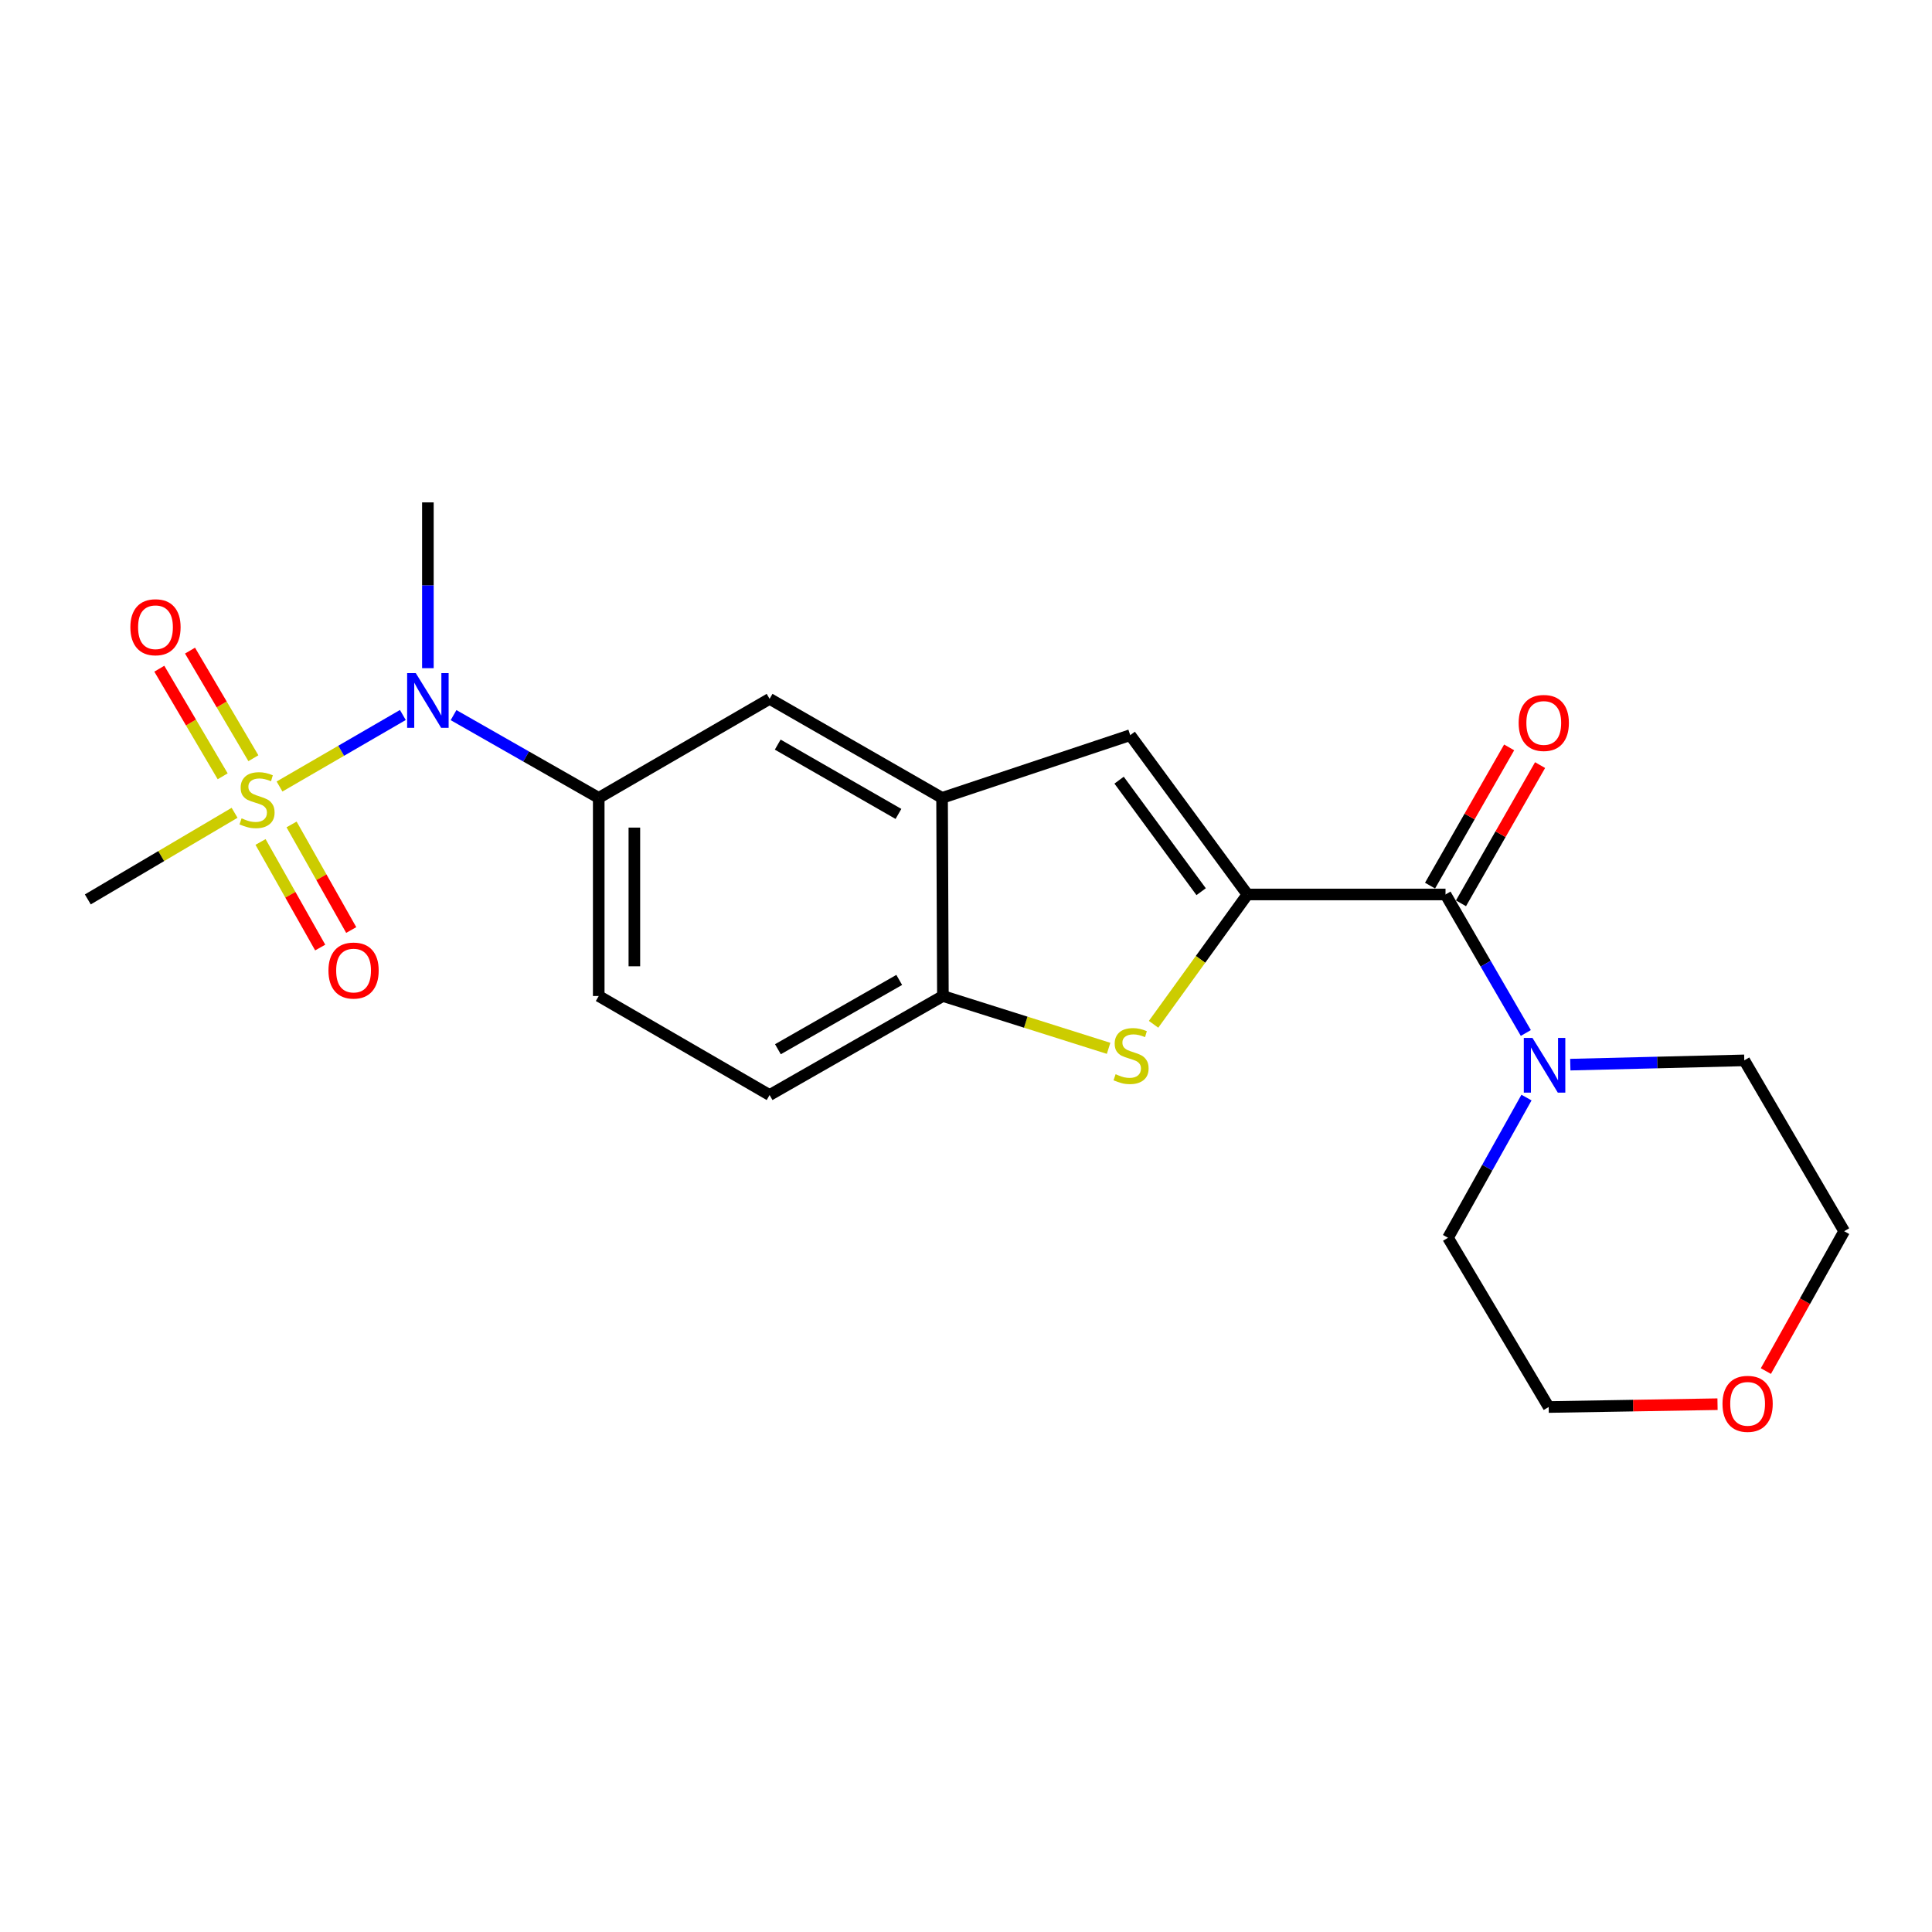 <?xml version='1.0' encoding='iso-8859-1'?>
<svg version='1.1' baseProfile='full'
              xmlns='http://www.w3.org/2000/svg'
                      xmlns:rdkit='http://www.rdkit.org/xml'
                      xmlns:xlink='http://www.w3.org/1999/xlink'
                  xml:space='preserve'
width='1000px' height='1000px' viewBox='0 0 1000 1000'>
<!-- END OF HEADER -->
<rect style='opacity:1.0;fill:#FFFFFF;stroke:none' width='1000' height='1000' x='0' y='0'> </rect>
<path class='bond-4' d='M 144.679,407.096 L 176.597,388.589' style='fill:none;fill-rule:evenodd;stroke:#CCCC00;stroke-width:6px;stroke-linecap:butt;stroke-linejoin:miter;stroke-opacity:1' />
<path class='bond-4' d='M 176.597,388.589 L 208.514,370.082' style='fill:none;fill-rule:evenodd;stroke:#0000FF;stroke-width:6px;stroke-linecap:butt;stroke-linejoin:miter;stroke-opacity:1' />
<path class='bond-10' d='M 131.151,392.454 L 114.753,364.606' style='fill:none;fill-rule:evenodd;stroke:#CCCC00;stroke-width:6px;stroke-linecap:butt;stroke-linejoin:miter;stroke-opacity:1' />
<path class='bond-10' d='M 114.753,364.606 L 98.356,336.759' style='fill:none;fill-rule:evenodd;stroke:#FF0000;stroke-width:6px;stroke-linecap:butt;stroke-linejoin:miter;stroke-opacity:1' />
<path class='bond-10' d='M 115.257,401.812 L 98.86,373.965' style='fill:none;fill-rule:evenodd;stroke:#CCCC00;stroke-width:6px;stroke-linecap:butt;stroke-linejoin:miter;stroke-opacity:1' />
<path class='bond-10' d='M 98.86,373.965 L 82.462,346.118' style='fill:none;fill-rule:evenodd;stroke:#FF0000;stroke-width:6px;stroke-linecap:butt;stroke-linejoin:miter;stroke-opacity:1' />
<path class='bond-11' d='M 134.857,435.798 L 150.296,463.124' style='fill:none;fill-rule:evenodd;stroke:#CCCC00;stroke-width:6px;stroke-linecap:butt;stroke-linejoin:miter;stroke-opacity:1' />
<path class='bond-11' d='M 150.296,463.124 L 165.735,490.45' style='fill:none;fill-rule:evenodd;stroke:#FF0000;stroke-width:6px;stroke-linecap:butt;stroke-linejoin:miter;stroke-opacity:1' />
<path class='bond-11' d='M 150.915,426.726 L 166.354,454.051' style='fill:none;fill-rule:evenodd;stroke:#CCCC00;stroke-width:6px;stroke-linecap:butt;stroke-linejoin:miter;stroke-opacity:1' />
<path class='bond-11' d='M 166.354,454.051 L 181.793,481.377' style='fill:none;fill-rule:evenodd;stroke:#FF0000;stroke-width:6px;stroke-linecap:butt;stroke-linejoin:miter;stroke-opacity:1' />
<path class='bond-16' d='M 121.421,420.702 L 83.438,443.12' style='fill:none;fill-rule:evenodd;stroke:#CCCC00;stroke-width:6px;stroke-linecap:butt;stroke-linejoin:miter;stroke-opacity:1' />
<path class='bond-16' d='M 83.438,443.12 L 45.455,465.538' style='fill:none;fill-rule:evenodd;stroke:#000000;stroke-width:6px;stroke-linecap:butt;stroke-linejoin:miter;stroke-opacity:1' />
<path class='bond-0' d='M 645.668,462.976 L 584.997,380.51' style='fill:none;fill-rule:evenodd;stroke:#000000;stroke-width:6px;stroke-linecap:butt;stroke-linejoin:miter;stroke-opacity:1' />
<path class='bond-0' d='M 621.71,461.536 L 579.241,403.81' style='fill:none;fill-rule:evenodd;stroke:#000000;stroke-width:6px;stroke-linecap:butt;stroke-linejoin:miter;stroke-opacity:1' />
<path class='bond-2' d='M 645.668,462.976 L 748.197,462.976' style='fill:none;fill-rule:evenodd;stroke:#000000;stroke-width:6px;stroke-linecap:butt;stroke-linejoin:miter;stroke-opacity:1' />
<path class='bond-23' d='M 645.668,462.976 L 621.378,496.576' style='fill:none;fill-rule:evenodd;stroke:#000000;stroke-width:6px;stroke-linecap:butt;stroke-linejoin:miter;stroke-opacity:1' />
<path class='bond-23' d='M 621.378,496.576 L 597.088,530.177' style='fill:none;fill-rule:evenodd;stroke:#CCCC00;stroke-width:6px;stroke-linecap:butt;stroke-linejoin:miter;stroke-opacity:1' />
<path class='bond-1' d='M 573.804,542.618 L 530.923,529.075' style='fill:none;fill-rule:evenodd;stroke:#CCCC00;stroke-width:6px;stroke-linecap:butt;stroke-linejoin:miter;stroke-opacity:1' />
<path class='bond-1' d='M 530.923,529.075 L 488.042,515.531' style='fill:none;fill-rule:evenodd;stroke:#000000;stroke-width:6px;stroke-linecap:butt;stroke-linejoin:miter;stroke-opacity:1' />
<path class='bond-6' d='M 748.197,462.976 L 768.983,498.823' style='fill:none;fill-rule:evenodd;stroke:#000000;stroke-width:6px;stroke-linecap:butt;stroke-linejoin:miter;stroke-opacity:1' />
<path class='bond-6' d='M 768.983,498.823 L 789.769,534.67' style='fill:none;fill-rule:evenodd;stroke:#0000FF;stroke-width:6px;stroke-linecap:butt;stroke-linejoin:miter;stroke-opacity:1' />
<path class='bond-12' d='M 756.201,467.557 L 776.672,431.787' style='fill:none;fill-rule:evenodd;stroke:#000000;stroke-width:6px;stroke-linecap:butt;stroke-linejoin:miter;stroke-opacity:1' />
<path class='bond-12' d='M 776.672,431.787 L 797.143,396.016' style='fill:none;fill-rule:evenodd;stroke:#FF0000;stroke-width:6px;stroke-linecap:butt;stroke-linejoin:miter;stroke-opacity:1' />
<path class='bond-12' d='M 740.193,458.395 L 760.664,422.625' style='fill:none;fill-rule:evenodd;stroke:#000000;stroke-width:6px;stroke-linecap:butt;stroke-linejoin:miter;stroke-opacity:1' />
<path class='bond-12' d='M 760.664,422.625 L 781.135,386.855' style='fill:none;fill-rule:evenodd;stroke:#FF0000;stroke-width:6px;stroke-linecap:butt;stroke-linejoin:miter;stroke-opacity:1' />
<path class='bond-3' d='M 584.997,380.51 L 487.612,412.982' style='fill:none;fill-rule:evenodd;stroke:#000000;stroke-width:6px;stroke-linecap:butt;stroke-linejoin:miter;stroke-opacity:1' />
<path class='bond-8' d='M 234.758,370.142 L 272.33,391.562' style='fill:none;fill-rule:evenodd;stroke:#0000FF;stroke-width:6px;stroke-linecap:butt;stroke-linejoin:miter;stroke-opacity:1' />
<path class='bond-8' d='M 272.33,391.562 L 309.902,412.982' style='fill:none;fill-rule:evenodd;stroke:#000000;stroke-width:6px;stroke-linecap:butt;stroke-linejoin:miter;stroke-opacity:1' />
<path class='bond-19' d='M 221.473,345.845 L 221.473,302.942' style='fill:none;fill-rule:evenodd;stroke:#0000FF;stroke-width:6px;stroke-linecap:butt;stroke-linejoin:miter;stroke-opacity:1' />
<path class='bond-19' d='M 221.473,302.942 L 221.473,260.039' style='fill:none;fill-rule:evenodd;stroke:#000000;stroke-width:6px;stroke-linecap:butt;stroke-linejoin:miter;stroke-opacity:1' />
<path class='bond-5' d='M 487.612,412.982 L 398.342,361.728' style='fill:none;fill-rule:evenodd;stroke:#000000;stroke-width:6px;stroke-linecap:butt;stroke-linejoin:miter;stroke-opacity:1' />
<path class='bond-5' d='M 465.038,421.289 L 402.549,385.411' style='fill:none;fill-rule:evenodd;stroke:#000000;stroke-width:6px;stroke-linecap:butt;stroke-linejoin:miter;stroke-opacity:1' />
<path class='bond-22' d='M 487.612,412.982 L 488.042,515.531' style='fill:none;fill-rule:evenodd;stroke:#000000;stroke-width:6px;stroke-linecap:butt;stroke-linejoin:miter;stroke-opacity:1' />
<path class='bond-17' d='M 790.104,568.103 L 769.796,604.389' style='fill:none;fill-rule:evenodd;stroke:#0000FF;stroke-width:6px;stroke-linecap:butt;stroke-linejoin:miter;stroke-opacity:1' />
<path class='bond-17' d='M 769.796,604.389 L 749.488,640.675' style='fill:none;fill-rule:evenodd;stroke:#000000;stroke-width:6px;stroke-linecap:butt;stroke-linejoin:miter;stroke-opacity:1' />
<path class='bond-18' d='M 812.786,551.057 L 857.813,549.95' style='fill:none;fill-rule:evenodd;stroke:#0000FF;stroke-width:6px;stroke-linecap:butt;stroke-linejoin:miter;stroke-opacity:1' />
<path class='bond-18' d='M 857.813,549.95 L 902.84,548.844' style='fill:none;fill-rule:evenodd;stroke:#000000;stroke-width:6px;stroke-linecap:butt;stroke-linejoin:miter;stroke-opacity:1' />
<path class='bond-7' d='M 488.042,515.531 L 398.342,566.786' style='fill:none;fill-rule:evenodd;stroke:#000000;stroke-width:6px;stroke-linecap:butt;stroke-linejoin:miter;stroke-opacity:1' />
<path class='bond-7' d='M 465.437,507.205 L 402.647,543.083' style='fill:none;fill-rule:evenodd;stroke:#000000;stroke-width:6px;stroke-linecap:butt;stroke-linejoin:miter;stroke-opacity:1' />
<path class='bond-9' d='M 309.902,412.982 L 398.342,361.728' style='fill:none;fill-rule:evenodd;stroke:#000000;stroke-width:6px;stroke-linecap:butt;stroke-linejoin:miter;stroke-opacity:1' />
<path class='bond-13' d='M 309.902,412.982 L 309.902,515.531' style='fill:none;fill-rule:evenodd;stroke:#000000;stroke-width:6px;stroke-linecap:butt;stroke-linejoin:miter;stroke-opacity:1' />
<path class='bond-13' d='M 328.347,428.364 L 328.347,500.149' style='fill:none;fill-rule:evenodd;stroke:#000000;stroke-width:6px;stroke-linecap:butt;stroke-linejoin:miter;stroke-opacity:1' />
<path class='bond-14' d='M 309.902,515.531 L 398.342,566.786' style='fill:none;fill-rule:evenodd;stroke:#000000;stroke-width:6px;stroke-linecap:butt;stroke-linejoin:miter;stroke-opacity:1' />
<path class='bond-15' d='M 914.012,709.665 L 934.279,673.469' style='fill:none;fill-rule:evenodd;stroke:#FF0000;stroke-width:6px;stroke-linecap:butt;stroke-linejoin:miter;stroke-opacity:1' />
<path class='bond-15' d='M 934.279,673.469 L 954.545,637.273' style='fill:none;fill-rule:evenodd;stroke:#000000;stroke-width:6px;stroke-linecap:butt;stroke-linejoin:miter;stroke-opacity:1' />
<path class='bond-24' d='M 888.987,726.805 L 845.29,727.539' style='fill:none;fill-rule:evenodd;stroke:#FF0000;stroke-width:6px;stroke-linecap:butt;stroke-linejoin:miter;stroke-opacity:1' />
<path class='bond-24' d='M 845.29,727.539 L 801.592,728.274' style='fill:none;fill-rule:evenodd;stroke:#000000;stroke-width:6px;stroke-linecap:butt;stroke-linejoin:miter;stroke-opacity:1' />
<path class='bond-21' d='M 749.488,640.675 L 801.592,728.274' style='fill:none;fill-rule:evenodd;stroke:#000000;stroke-width:6px;stroke-linecap:butt;stroke-linejoin:miter;stroke-opacity:1' />
<path class='bond-20' d='M 902.84,548.844 L 954.545,637.273' style='fill:none;fill-rule:evenodd;stroke:#000000;stroke-width:6px;stroke-linecap:butt;stroke-linejoin:miter;stroke-opacity:1' />
<path  class='atom-0' d='M 125.044 423.563
Q 125.364 423.683, 126.684 424.243
Q 128.004 424.803, 129.444 425.163
Q 130.924 425.483, 132.364 425.483
Q 135.044 425.483, 136.604 424.203
Q 138.164 422.883, 138.164 420.603
Q 138.164 419.043, 137.364 418.083
Q 136.604 417.123, 135.404 416.603
Q 134.204 416.083, 132.204 415.483
Q 129.684 414.723, 128.164 414.003
Q 126.684 413.283, 125.604 411.763
Q 124.564 410.243, 124.564 407.683
Q 124.564 404.123, 126.964 401.923
Q 129.404 399.723, 134.204 399.723
Q 137.484 399.723, 141.204 401.283
L 140.284 404.363
Q 136.884 402.963, 134.324 402.963
Q 131.564 402.963, 130.044 404.123
Q 128.524 405.243, 128.564 407.203
Q 128.564 408.723, 129.324 409.643
Q 130.124 410.563, 131.244 411.083
Q 132.404 411.603, 134.324 412.203
Q 136.884 413.003, 138.404 413.803
Q 139.924 414.603, 141.004 416.243
Q 142.124 417.843, 142.124 420.603
Q 142.124 424.523, 139.484 426.643
Q 136.884 428.723, 132.524 428.723
Q 130.004 428.723, 128.084 428.163
Q 126.204 427.643, 123.964 426.723
L 125.044 423.563
' fill='#CCCC00'/>
<path  class='atom-2' d='M 577.437 556.012
Q 577.757 556.132, 579.077 556.692
Q 580.397 557.252, 581.837 557.612
Q 583.317 557.932, 584.757 557.932
Q 587.437 557.932, 588.997 556.652
Q 590.557 555.332, 590.557 553.052
Q 590.557 551.492, 589.757 550.532
Q 588.997 549.572, 587.797 549.052
Q 586.597 548.532, 584.597 547.932
Q 582.077 547.172, 580.557 546.452
Q 579.077 545.732, 577.997 544.212
Q 576.957 542.692, 576.957 540.132
Q 576.957 536.572, 579.357 534.372
Q 581.797 532.172, 586.597 532.172
Q 589.877 532.172, 593.597 533.732
L 592.677 536.812
Q 589.277 535.412, 586.717 535.412
Q 583.957 535.412, 582.437 536.572
Q 580.917 537.692, 580.957 539.652
Q 580.957 541.172, 581.717 542.092
Q 582.517 543.012, 583.637 543.532
Q 584.797 544.052, 586.717 544.652
Q 589.277 545.452, 590.797 546.252
Q 592.317 547.052, 593.397 548.692
Q 594.517 550.292, 594.517 553.052
Q 594.517 556.972, 591.877 559.092
Q 589.277 561.172, 584.917 561.172
Q 582.397 561.172, 580.477 560.612
Q 578.597 560.092, 576.357 559.172
L 577.437 556.012
' fill='#CCCC00'/>
<path  class='atom-5' d='M 215.213 348.408
L 224.493 363.408
Q 225.413 364.888, 226.893 367.568
Q 228.373 370.248, 228.453 370.408
L 228.453 348.408
L 232.213 348.408
L 232.213 376.728
L 228.333 376.728
L 218.373 360.328
Q 217.213 358.408, 215.973 356.208
Q 214.773 354.008, 214.413 353.328
L 214.413 376.728
L 210.733 376.728
L 210.733 348.408
L 215.213 348.408
' fill='#0000FF'/>
<path  class='atom-7' d='M 793.201 537.225
L 802.481 552.225
Q 803.401 553.705, 804.881 556.385
Q 806.361 559.065, 806.441 559.225
L 806.441 537.225
L 810.201 537.225
L 810.201 565.545
L 806.321 565.545
L 796.361 549.145
Q 795.201 547.225, 793.961 545.025
Q 792.761 542.825, 792.401 542.145
L 792.401 565.545
L 788.721 565.545
L 788.721 537.225
L 793.201 537.225
' fill='#0000FF'/>
<path  class='atom-11' d='M 67.478 324.653
Q 67.478 317.853, 70.838 314.053
Q 74.198 310.253, 80.478 310.253
Q 86.758 310.253, 90.118 314.053
Q 93.478 317.853, 93.478 324.653
Q 93.478 331.533, 90.078 335.453
Q 86.678 339.333, 80.478 339.333
Q 74.238 339.333, 70.838 335.453
Q 67.478 331.573, 67.478 324.653
M 80.478 336.133
Q 84.798 336.133, 87.118 333.253
Q 89.478 330.333, 89.478 324.653
Q 89.478 319.093, 87.118 316.293
Q 84.798 313.453, 80.478 313.453
Q 76.158 313.453, 73.798 316.253
Q 71.478 319.053, 71.478 324.653
Q 71.478 330.373, 73.798 333.253
Q 76.158 336.133, 80.478 336.133
' fill='#FF0000'/>
<path  class='atom-12' d='M 170.007 502.352
Q 170.007 495.552, 173.367 491.752
Q 176.727 487.952, 183.007 487.952
Q 189.287 487.952, 192.647 491.752
Q 196.007 495.552, 196.007 502.352
Q 196.007 509.232, 192.607 513.152
Q 189.207 517.032, 183.007 517.032
Q 176.767 517.032, 173.367 513.152
Q 170.007 509.272, 170.007 502.352
M 183.007 513.832
Q 187.327 513.832, 189.647 510.952
Q 192.007 508.032, 192.007 502.352
Q 192.007 496.792, 189.647 493.992
Q 187.327 491.152, 183.007 491.152
Q 178.687 491.152, 176.327 493.952
Q 174.007 496.752, 174.007 502.352
Q 174.007 508.072, 176.327 510.952
Q 178.687 513.832, 183.007 513.832
' fill='#FF0000'/>
<path  class='atom-13' d='M 786.051 374.196
Q 786.051 367.396, 789.411 363.596
Q 792.771 359.796, 799.051 359.796
Q 805.331 359.796, 808.691 363.596
Q 812.051 367.396, 812.051 374.196
Q 812.051 381.076, 808.651 384.996
Q 805.251 388.876, 799.051 388.876
Q 792.811 388.876, 789.411 384.996
Q 786.051 381.116, 786.051 374.196
M 799.051 385.676
Q 803.371 385.676, 805.691 382.796
Q 808.051 379.876, 808.051 374.196
Q 808.051 368.636, 805.691 365.836
Q 803.371 362.996, 799.051 362.996
Q 794.731 362.996, 792.371 365.796
Q 790.051 368.596, 790.051 374.196
Q 790.051 379.916, 792.371 382.796
Q 794.731 385.676, 799.051 385.676
' fill='#FF0000'/>
<path  class='atom-16' d='M 891.562 726.623
Q 891.562 719.823, 894.922 716.023
Q 898.282 712.223, 904.562 712.223
Q 910.842 712.223, 914.202 716.023
Q 917.562 719.823, 917.562 726.623
Q 917.562 733.503, 914.162 737.423
Q 910.762 741.303, 904.562 741.303
Q 898.322 741.303, 894.922 737.423
Q 891.562 733.543, 891.562 726.623
M 904.562 738.103
Q 908.882 738.103, 911.202 735.223
Q 913.562 732.303, 913.562 726.623
Q 913.562 721.063, 911.202 718.263
Q 908.882 715.423, 904.562 715.423
Q 900.242 715.423, 897.882 718.223
Q 895.562 721.023, 895.562 726.623
Q 895.562 732.343, 897.882 735.223
Q 900.242 738.103, 904.562 738.103
' fill='#FF0000'/>
</svg>
